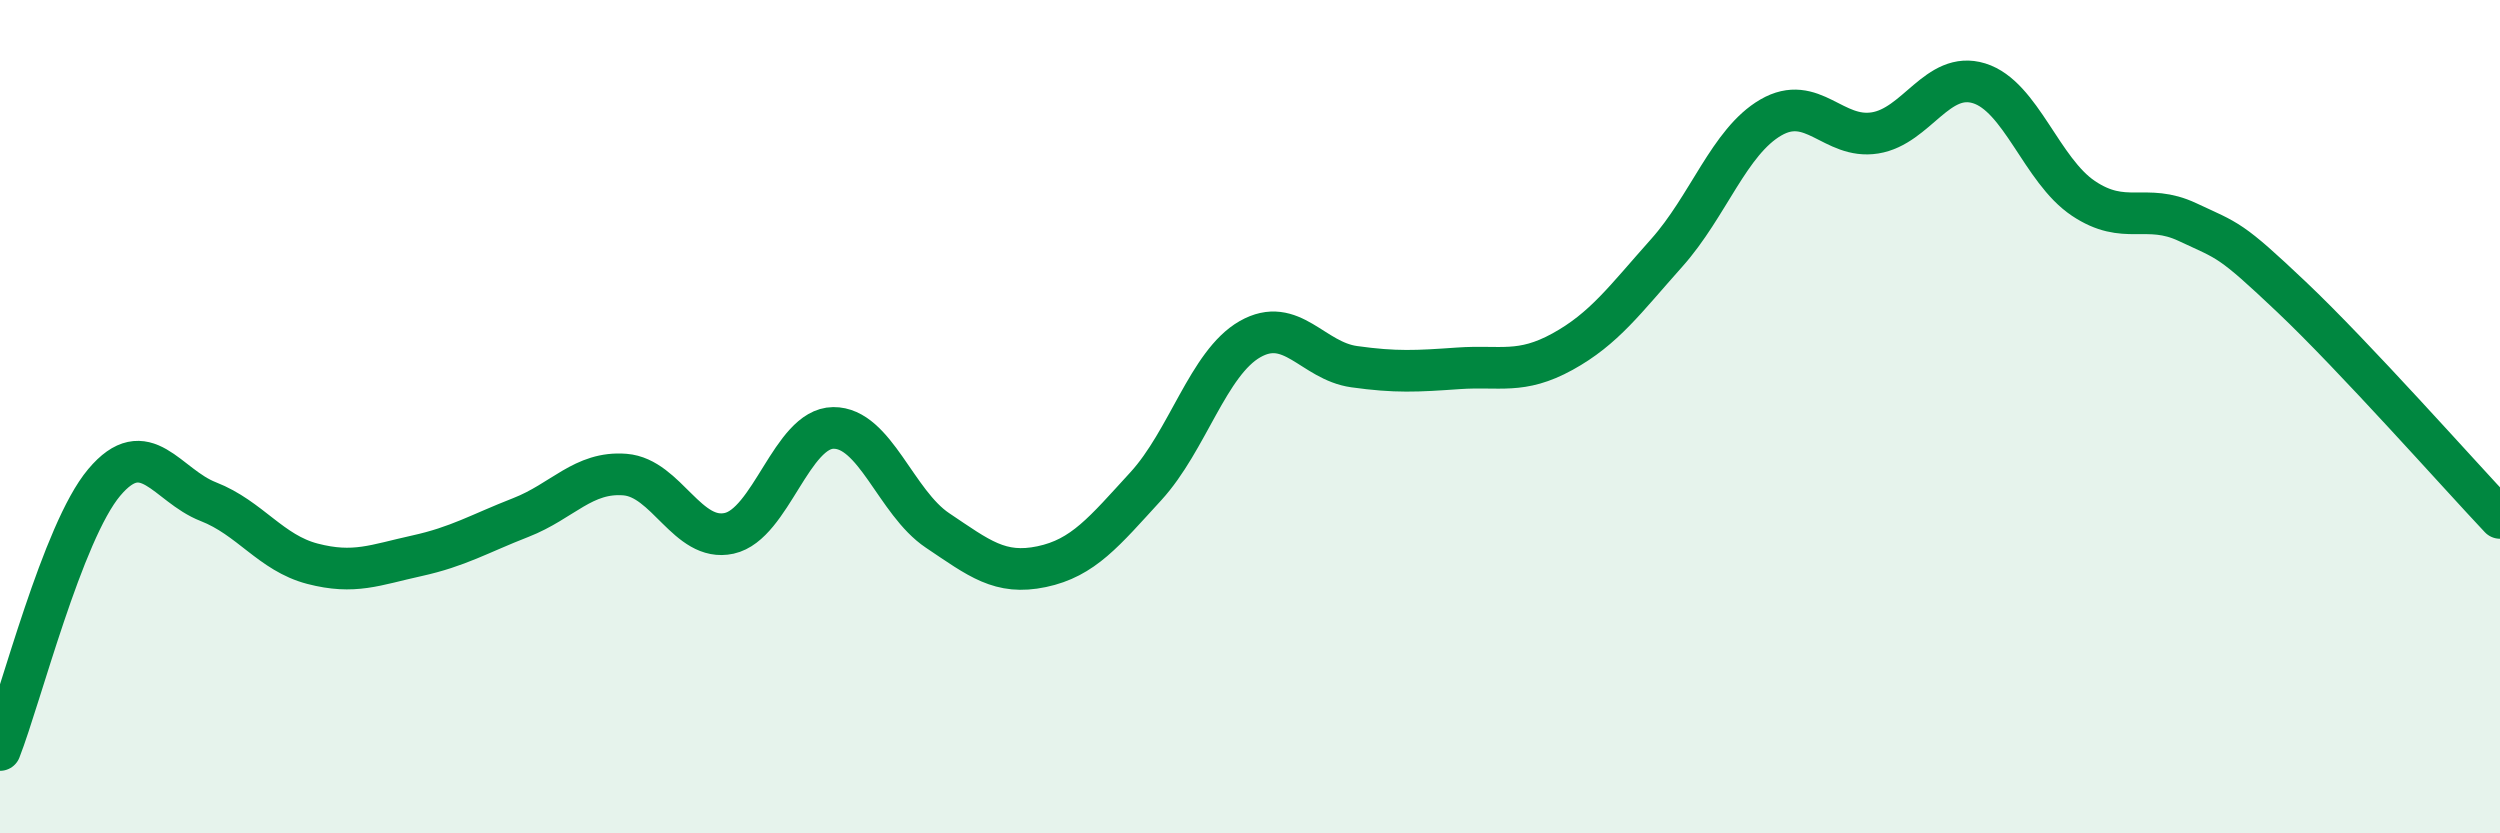 
    <svg width="60" height="20" viewBox="0 0 60 20" xmlns="http://www.w3.org/2000/svg">
      <path
        d="M 0,18 C 0.5,16.72 1.5,12.77 2.5,11.58 C 3.5,10.39 4,11.65 5,12.04 C 6,12.43 6.5,13.27 7.5,13.53 C 8.5,13.79 9,13.56 10,13.34 C 11,13.12 11.5,12.81 12.5,12.42 C 13.5,12.03 14,11.31 15,11.39 C 16,11.47 16.5,13.02 17.5,12.8 C 18.5,12.58 19,10.28 20,10.27 C 21,10.26 21.5,12.06 22.5,12.73 C 23.5,13.4 24,13.81 25,13.6 C 26,13.39 26.5,12.76 27.5,11.67 C 28.5,10.58 29,8.71 30,8.14 C 31,7.57 31.5,8.66 32.5,8.8 C 33.5,8.94 34,8.91 35,8.84 C 36,8.77 36.5,8.99 37.5,8.44 C 38.5,7.89 39,7.19 40,6.07 C 41,4.95 41.5,3.4 42.5,2.82 C 43.5,2.24 44,3.35 45,3.19 C 46,3.03 46.5,1.69 47.5,2 C 48.5,2.31 49,4.09 50,4.76 C 51,5.43 51.5,4.86 52.5,5.33 C 53.5,5.8 53.5,5.71 55,7.13 C 56.5,8.55 59,11.37 60,12.43L60 20L0 20Z"
        fill="#008740"
        opacity="0.1"
        stroke-linecap="round"
        stroke-linejoin="round"
      />
      <path
        d="M 0,18 C 0.5,16.72 1.5,12.77 2.5,11.58 C 3.5,10.39 4,11.65 5,12.04 C 6,12.43 6.5,13.27 7.5,13.53 C 8.5,13.79 9,13.56 10,13.34 C 11,13.12 11.5,12.81 12.5,12.42 C 13.5,12.03 14,11.31 15,11.39 C 16,11.47 16.5,13.02 17.5,12.8 C 18.5,12.58 19,10.28 20,10.27 C 21,10.26 21.5,12.06 22.5,12.73 C 23.5,13.4 24,13.81 25,13.6 C 26,13.39 26.5,12.76 27.5,11.67 C 28.5,10.58 29,8.71 30,8.14 C 31,7.57 31.5,8.66 32.5,8.8 C 33.5,8.94 34,8.91 35,8.84 C 36,8.77 36.5,8.99 37.5,8.44 C 38.5,7.89 39,7.19 40,6.07 C 41,4.95 41.5,3.4 42.5,2.82 C 43.5,2.24 44,3.35 45,3.19 C 46,3.03 46.5,1.69 47.5,2 C 48.5,2.31 49,4.09 50,4.76 C 51,5.43 51.5,4.86 52.5,5.33 C 53.5,5.8 53.5,5.71 55,7.13 C 56.5,8.55 59,11.37 60,12.43"
        stroke="#008740"
        stroke-width="1"
        fill="none"
        stroke-linecap="round"
        stroke-linejoin="round"
      />
    </svg>
  